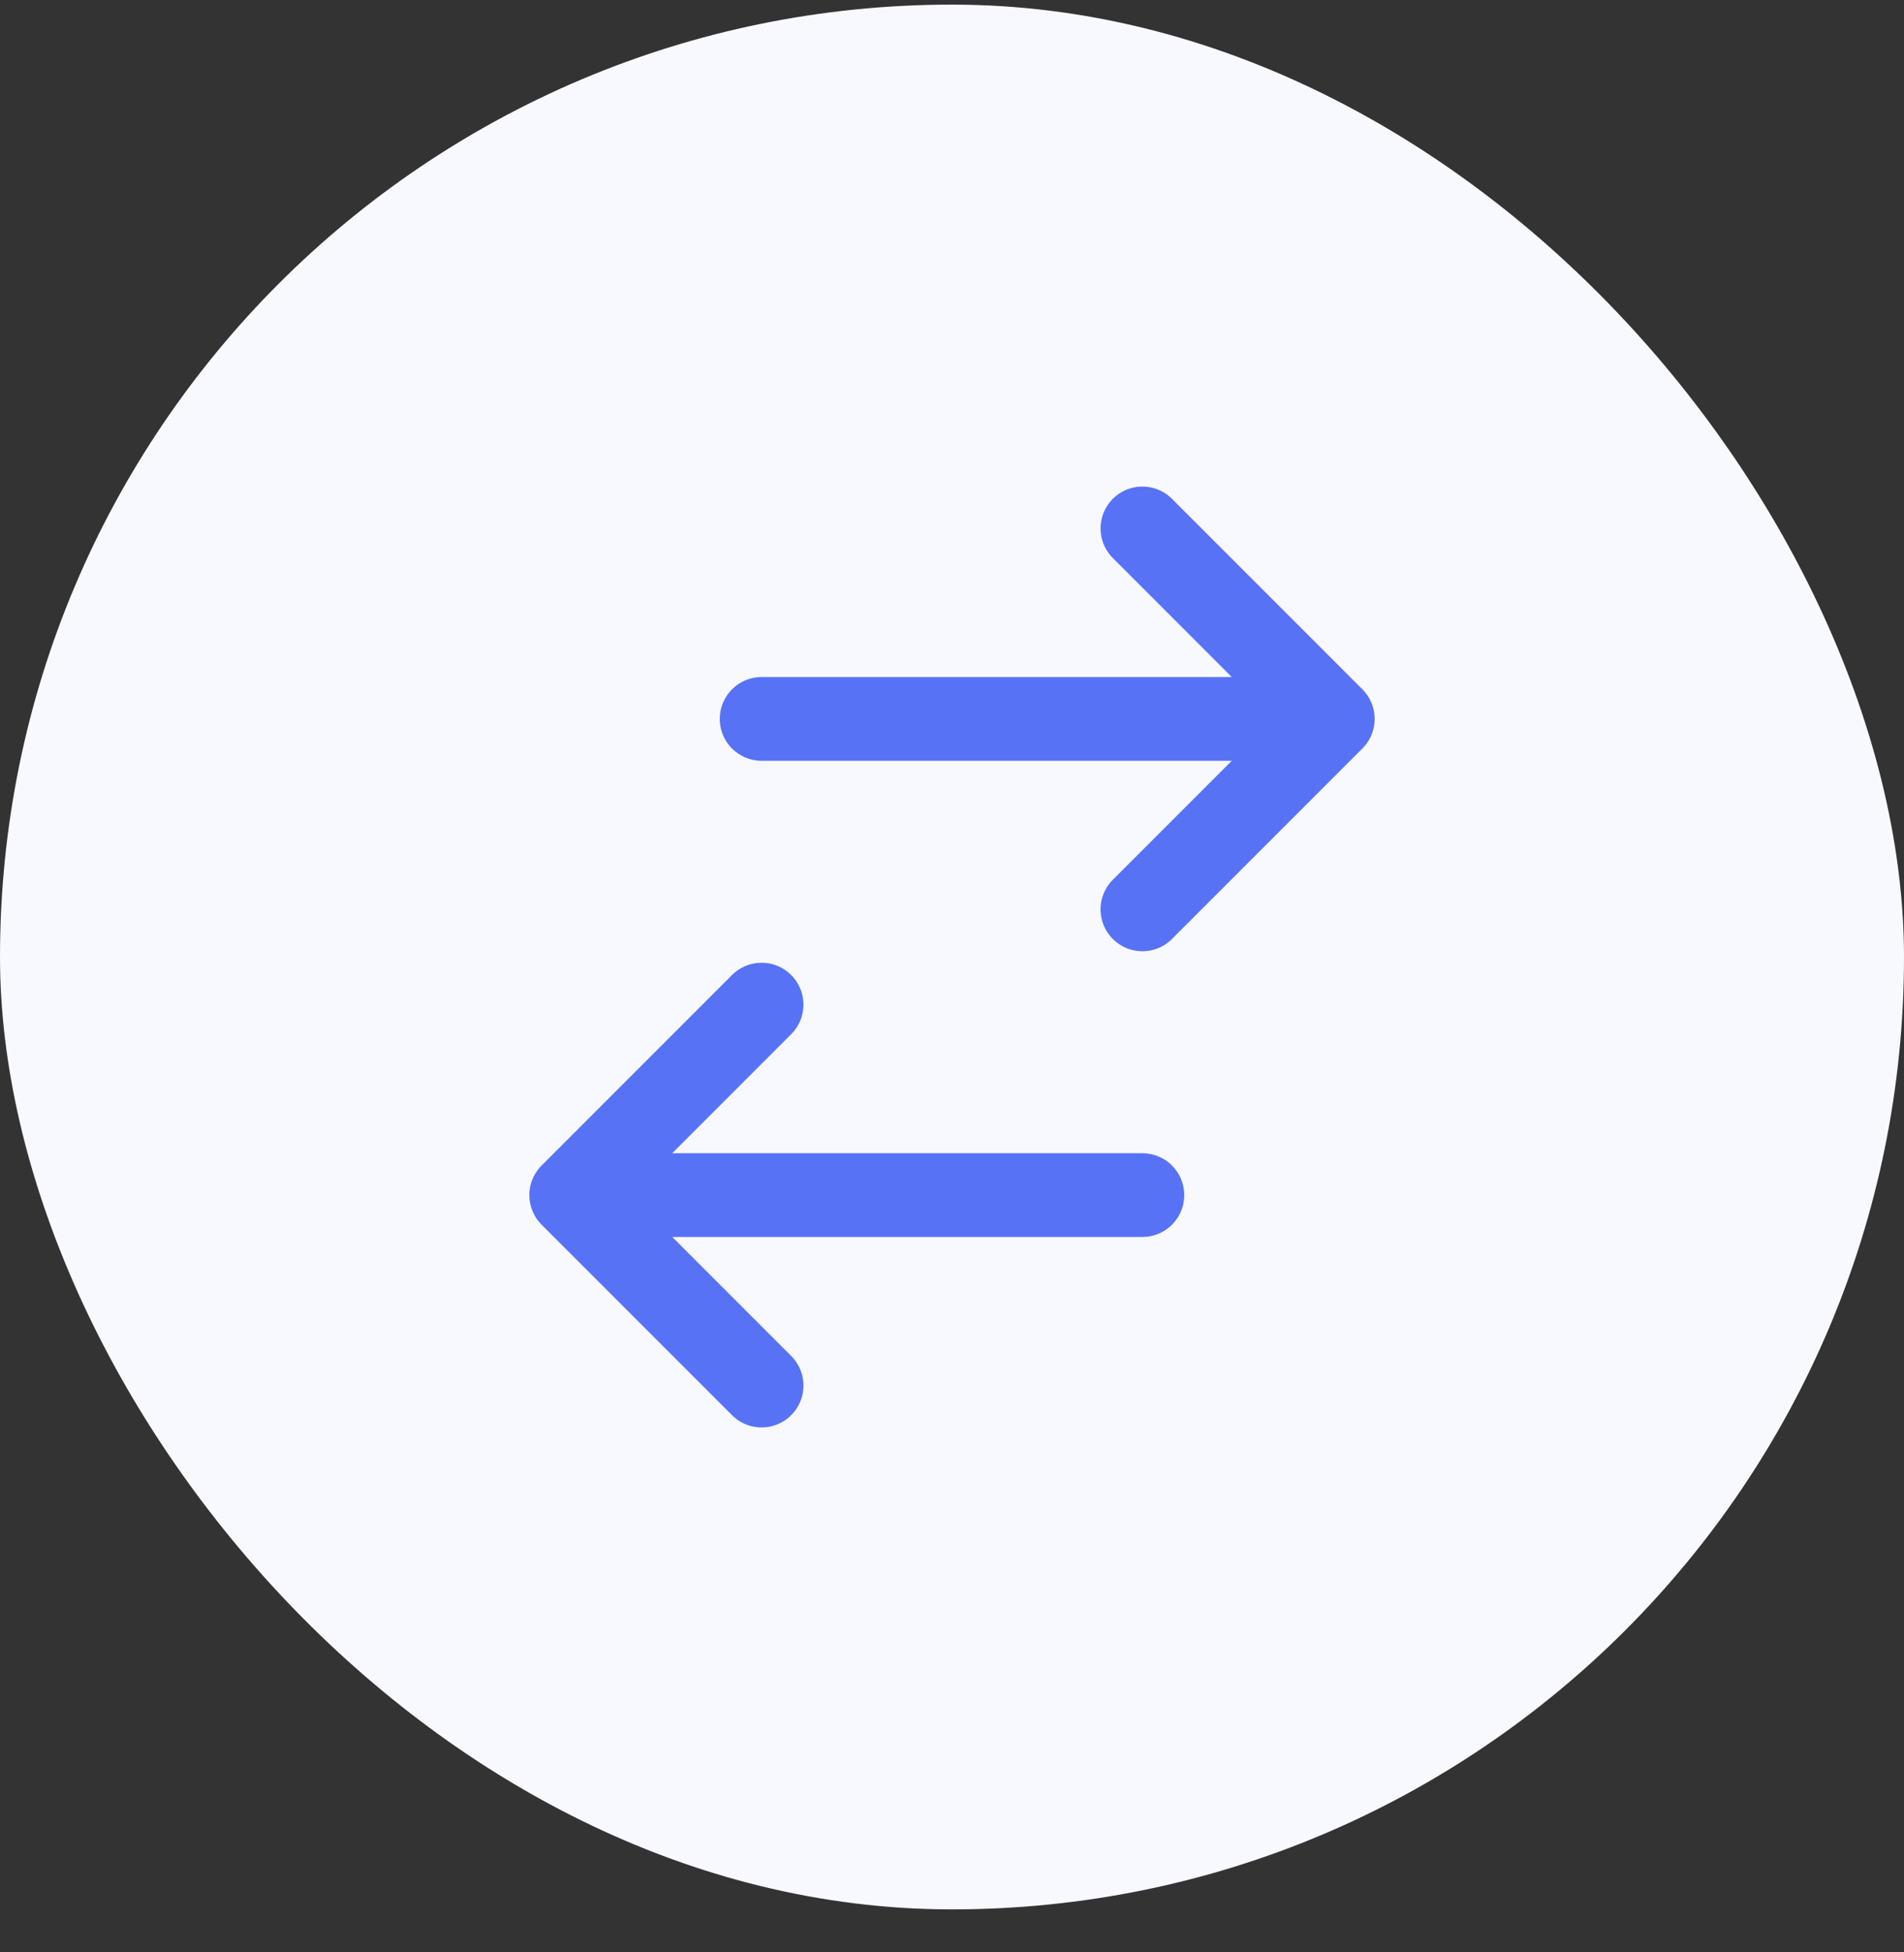 <svg width="40" height="41" viewBox="0 0 40 41" fill="none" xmlns="http://www.w3.org/2000/svg">
<rect x="0" y="0" width="40" height="41" fill="#333333" stroke="none"/>
<rect y="0.097" width="40" height="40" rx="20" fill="#F7F9FF"/>
<path d="M12 25.097L16 21.097M16 15.097H28H16ZM28 15.097L24 11.097L28 15.097ZM28 15.097L24 19.097L28 15.097ZM24 25.097H12H24ZM12 25.097L16 29.097L12 25.097Z" stroke="#5872F5" stroke-width="1.758" stroke-linecap="round" stroke-linejoin="round"/>
</svg>

